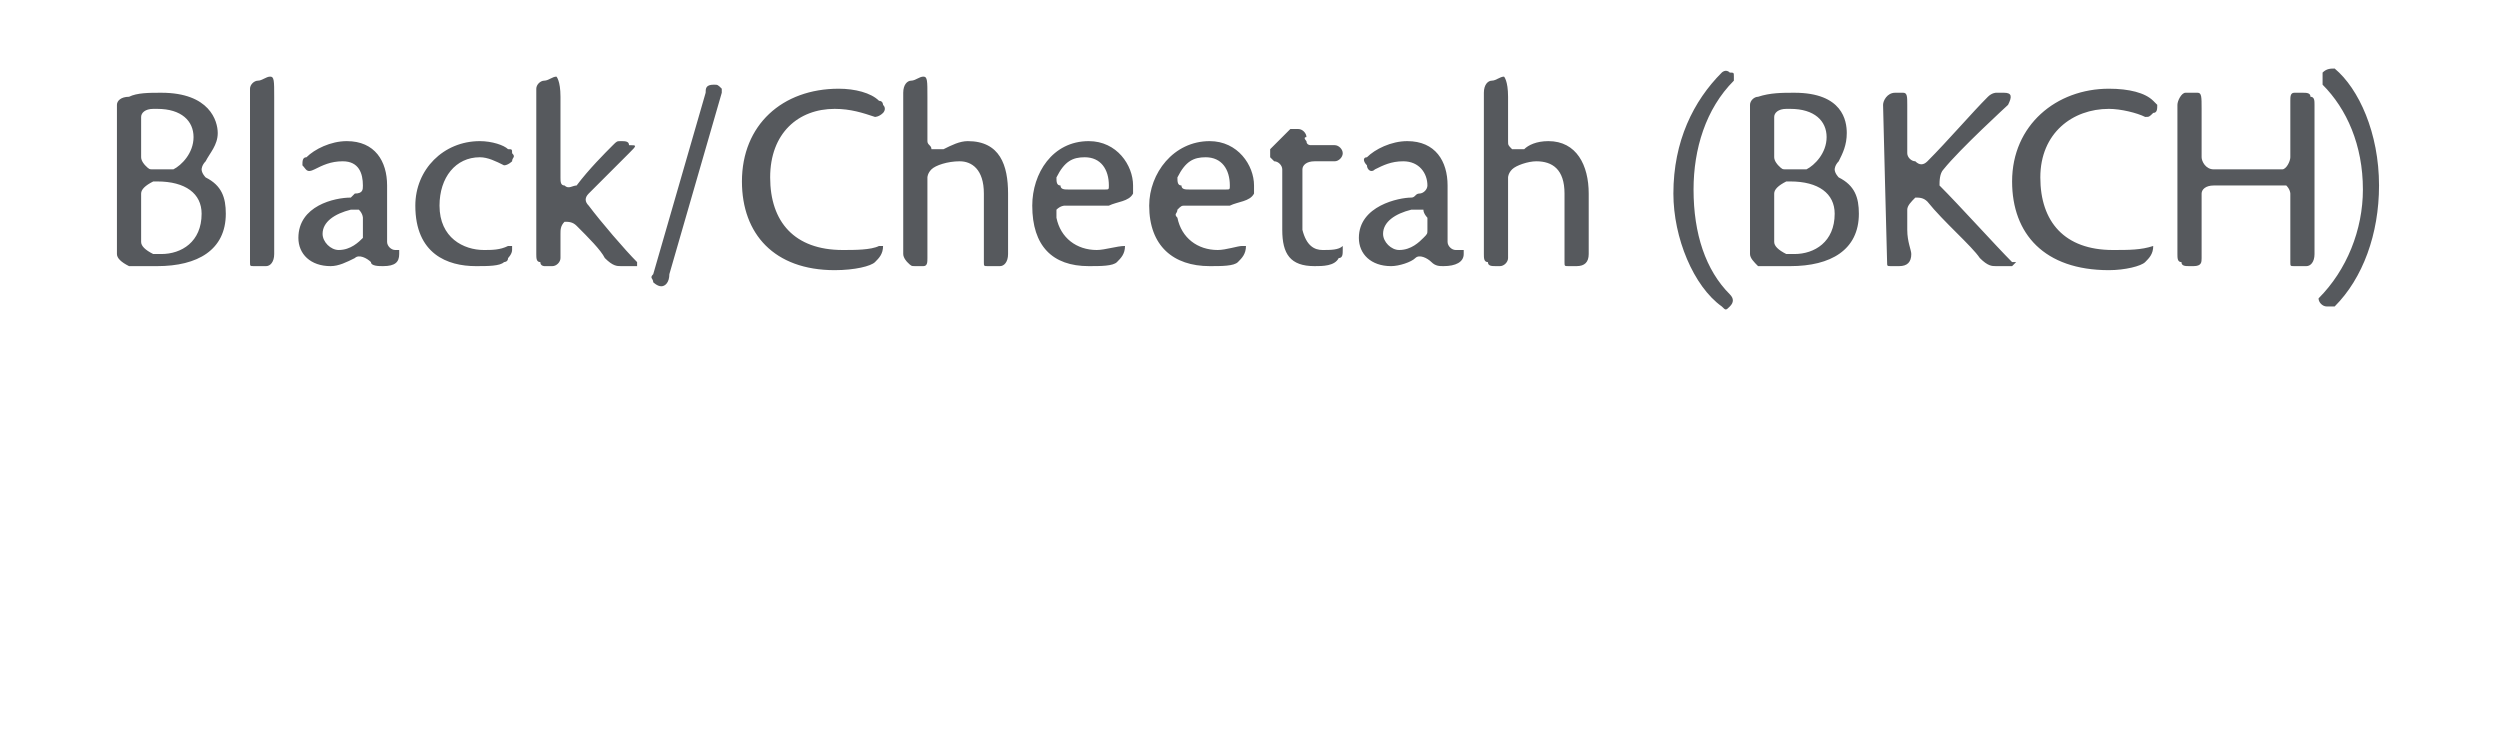 <?xml version="1.0" standalone="no"?>
<!DOCTYPE svg PUBLIC "-//W3C//DTD SVG 1.1//EN" "http://www.w3.org/Graphics/SVG/1.1/DTD/svg11.dtd">
<svg xmlns="http://www.w3.org/2000/svg" version="1.1" width="62px" height="18.3px" viewBox="0 -2 62 18.3" style="top:-2px">
  <desc>Black/Cheetah (BKCH)</desc>
  <defs/>
  <g id="Polygon119182">
    <path d="M 5.1 2.4 C 5.5 2.6 5.6 2.9 5.6 3.3 C 5.6 4.2 4.9 4.6 3.9 4.6 C 3.7 4.6 3.4 4.6 3.2 4.6 C 3 4.5 2.9 4.4 2.9 4.3 C 2.9 4.3 2.9 1.3 2.9 1.3 C 2.9 1 2.9 0.8 2.9 0.6 C 2.9 0.5 3 0.4 3.2 0.4 C 3.4 0.3 3.7 0.3 4 0.3 C 5.2 0.3 5.4 1 5.4 1.3 C 5.4 1.6 5.2 1.8 5.1 2 C 5 2.1 5 2.2 5 2.2 C 5 2.3 5.1 2.4 5.1 2.4 C 5.1 2.4 5.1 2.4 5.1 2.4 Z M 3.5 1.9 C 3.5 2 3.6 2.1 3.6 2.1 C 3.7 2.2 3.7 2.2 3.8 2.2 C 4 2.2 4.2 2.2 4.3 2.2 C 4.5 2.1 4.8 1.8 4.8 1.4 C 4.8 1 4.5 0.7 3.9 0.7 C 3.9 0.7 3.8 0.7 3.8 0.7 C 3.6 0.7 3.5 0.8 3.5 0.9 C 3.5 0.9 3.5 1.9 3.5 1.9 Z M 4 4.3 C 4.5 4.3 5 4 5 3.3 C 5 2.8 4.6 2.5 3.9 2.5 C 3.9 2.5 3.8 2.5 3.8 2.5 C 3.6 2.6 3.5 2.7 3.5 2.8 C 3.5 2.8 3.5 4 3.5 4 C 3.5 4.1 3.6 4.2 3.8 4.3 C 3.8 4.3 3.9 4.3 4 4.3 C 4 4.3 4 4.3 4 4.3 Z M 6.7 -0.1 C 6.8 -0.1 6.8 0 6.8 0.4 C 6.8 0.4 6.8 4.1 6.8 4.3 C 6.8 4.5 6.7 4.6 6.6 4.6 C 6.5 4.6 6.3 4.6 6.3 4.6 C 6.2 4.6 6.2 4.6 6.2 4.5 C 6.2 4.5 6.2 0.8 6.2 0.8 C 6.2 0.5 6.2 0.4 6.2 0.2 C 6.2 0.1 6.3 0 6.4 0 C 6.5 0 6.6 -0.1 6.7 -0.1 C 6.7 -0.1 6.7 -0.1 6.7 -0.1 Z M 8.8 2.8 C 9 2.8 9 2.7 9 2.6 C 9 2.3 8.9 2 8.5 2 C 8.2 2 8 2.1 7.8 2.2 C 7.6 2.3 7.6 2.2 7.5 2.1 C 7.5 2 7.5 1.9 7.6 1.9 C 7.8 1.7 8.2 1.5 8.6 1.5 C 9.3 1.5 9.6 2 9.6 2.6 C 9.6 2.9 9.6 3.6 9.6 4 C 9.6 4.1 9.7 4.2 9.8 4.2 C 9.8 4.2 9.9 4.2 9.9 4.2 C 9.9 4.2 9.9 4.2 9.9 4.2 C 9.9 4.3 9.9 4.3 9.9 4.3 C 9.9 4.5 9.8 4.6 9.5 4.6 C 9.4 4.6 9.2 4.6 9.2 4.5 C 9.1 4.4 8.9 4.3 8.8 4.4 C 8.6 4.5 8.4 4.6 8.2 4.6 C 7.7 4.6 7.4 4.3 7.4 3.9 C 7.4 3.1 8.3 2.9 8.7 2.9 C 8.7 2.9 8.8 2.8 8.8 2.8 C 8.8 2.8 8.8 2.8 8.8 2.8 Z M 9 3.4 C 9 3.4 9 3.3 8.9 3.2 C 8.9 3.2 8.8 3.2 8.7 3.2 C 8.3 3.3 8 3.5 8 3.8 C 8 4 8.2 4.2 8.4 4.2 C 8.7 4.2 8.9 4 9 3.9 C 9 3.8 9 3.8 9 3.7 C 9 3.7 9 3.4 9 3.4 Z M 11.8 4.6 C 11.1 4.6 10.3 4.3 10.3 3.1 C 10.3 2.2 11 1.5 11.9 1.5 C 12.2 1.5 12.5 1.6 12.6 1.7 C 12.7 1.7 12.7 1.7 12.7 1.8 C 12.8 1.9 12.7 1.9 12.7 2 C 12.7 2 12.6 2.1 12.5 2.1 C 12.3 2 12.1 1.9 11.9 1.9 C 11.3 1.9 10.9 2.4 10.9 3.1 C 10.9 3.9 11.5 4.2 12 4.2 C 12.2 4.2 12.4 4.2 12.6 4.1 C 12.6 4.1 12.6 4.1 12.6 4.1 C 12.6 4.1 12.7 4.1 12.7 4.1 C 12.7 4.1 12.7 4.1 12.7 4.2 C 12.7 4.3 12.6 4.4 12.6 4.4 C 12.6 4.5 12.5 4.5 12.5 4.5 C 12.4 4.6 12.1 4.6 11.8 4.6 C 11.8 4.6 11.8 4.6 11.8 4.6 Z M 13.3 4.3 C 13.3 4.1 13.3 0.8 13.3 0.8 C 13.3 0.6 13.3 0.4 13.3 0.2 C 13.3 0.1 13.4 0 13.5 0 C 13.6 0 13.7 -0.1 13.8 -0.1 C 13.8 -0.1 13.9 0 13.9 0.4 C 13.9 0.4 13.9 2.4 13.9 2.4 C 13.9 2.5 13.9 2.6 14 2.6 C 14.1 2.7 14.2 2.6 14.3 2.6 C 14.6 2.2 15 1.8 15.2 1.6 C 15.3 1.5 15.3 1.5 15.4 1.5 C 15.5 1.5 15.6 1.5 15.6 1.6 C 15.8 1.6 15.8 1.6 15.6 1.8 C 15.3 2.1 15 2.4 14.6 2.8 C 14.5 2.9 14.5 3 14.6 3.1 C 14.9 3.5 15.5 4.2 15.8 4.5 C 15.8 4.5 15.8 4.5 15.8 4.5 C 15.8 4.5 15.8 4.5 15.8 4.6 C 15.7 4.6 15.6 4.6 15.4 4.6 C 15.3 4.6 15.2 4.6 15 4.4 C 15 4.4 15 4.4 15 4.4 C 14.9 4.2 14.6 3.9 14.3 3.6 C 14.2 3.5 14.1 3.5 14 3.5 C 13.9 3.6 13.9 3.7 13.9 3.8 C 13.9 3.8 13.9 4.4 13.9 4.4 C 13.9 4.5 13.8 4.6 13.7 4.6 C 13.6 4.6 13.6 4.6 13.5 4.6 C 13.5 4.6 13.4 4.6 13.4 4.5 C 13.3 4.5 13.3 4.4 13.3 4.3 C 13.3 4.3 13.3 4.3 13.3 4.3 Z M 17.7 0.1 C 17.8 0.1 17.8 0.1 17.9 0.2 C 17.9 0.2 17.9 0.3 17.9 0.3 C 17.9 0.3 16.6 4.8 16.6 4.8 C 16.6 5 16.5 5.1 16.4 5.1 C 16.3 5.1 16.2 5 16.2 5 C 16.2 4.9 16.1 4.9 16.2 4.8 C 16.2 4.8 17.5 0.3 17.5 0.3 C 17.5 0.2 17.5 0.1 17.7 0.1 C 17.7 0.1 17.7 0.1 17.7 0.1 Z M 20.7 0.7 C 19.8 0.7 19.1 1.3 19.1 2.4 C 19.1 3.5 19.7 4.2 20.9 4.2 C 21.2 4.2 21.6 4.2 21.8 4.1 C 21.8 4.1 21.9 4.1 21.9 4.1 C 21.9 4.1 21.9 4.1 21.9 4.1 C 21.9 4.3 21.8 4.4 21.7 4.5 C 21.6 4.6 21.2 4.7 20.7 4.7 C 19.2 4.7 18.4 3.8 18.4 2.5 C 18.4 1.1 19.4 0.2 20.8 0.2 C 21.2 0.2 21.6 0.3 21.8 0.5 C 21.9 0.5 21.9 0.6 21.9 0.6 C 22 0.7 21.9 0.8 21.9 0.8 C 21.8 0.9 21.7 0.9 21.7 0.9 C 21.4 0.8 21.1 0.7 20.7 0.7 C 20.7 0.7 20.7 0.7 20.7 0.7 Z M 24.4 2.8 C 24.4 2.2 24.1 2 23.8 2 C 23.5 2 23.2 2.1 23.1 2.2 C 23 2.3 23 2.4 23 2.4 C 23 2.4 23 4.4 23 4.4 C 23 4.5 23 4.6 22.9 4.6 C 22.8 4.6 22.8 4.6 22.7 4.6 C 22.6 4.6 22.6 4.6 22.5 4.5 C 22.5 4.5 22.4 4.4 22.4 4.3 C 22.4 4.1 22.4 0.4 22.4 0.3 C 22.4 0.1 22.5 0 22.6 0 C 22.7 0 22.8 -0.1 22.9 -0.1 C 23 -0.1 23 0 23 0.4 C 23 0.4 23 1.5 23 1.5 C 23 1.6 23.1 1.6 23.1 1.7 C 23.2 1.7 23.3 1.7 23.4 1.7 C 23.6 1.6 23.8 1.5 24 1.5 C 24.8 1.5 25 2.1 25 2.8 C 25 2.8 25 4.2 25 4.3 C 25 4.5 24.9 4.6 24.8 4.6 C 24.7 4.6 24.6 4.6 24.5 4.6 C 24.4 4.6 24.4 4.6 24.4 4.5 C 24.4 4.3 24.4 3.4 24.4 2.8 C 24.4 2.8 24.4 2.8 24.4 2.8 Z M 27 4.6 C 26.1 4.6 25.6 4.1 25.6 3.1 C 25.6 2.3 26.1 1.5 27 1.5 C 27.7 1.5 28.1 2.1 28.1 2.6 C 28.1 2.7 28.1 2.8 28.1 2.8 C 28 3 27.7 3 27.5 3.1 C 27.3 3.1 26.9 3.1 26.4 3.1 C 26.4 3.1 26.3 3.1 26.2 3.2 C 26.2 3.3 26.2 3.3 26.2 3.4 C 26.3 3.9 26.7 4.2 27.2 4.2 C 27.4 4.2 27.7 4.1 27.9 4.1 C 27.9 4.1 27.9 4.1 27.9 4.1 C 27.9 4.1 27.9 4.1 27.9 4.1 C 27.9 4.3 27.8 4.4 27.7 4.5 C 27.6 4.6 27.3 4.6 27 4.6 C 27 4.6 27 4.6 27 4.6 Z M 26.3 2.6 C 26.3 2.7 26.4 2.7 26.5 2.7 C 26.9 2.7 27.3 2.7 27.4 2.7 C 27.5 2.7 27.5 2.7 27.5 2.6 C 27.5 2.2 27.3 1.9 26.9 1.9 C 26.6 1.9 26.4 2 26.2 2.4 C 26.2 2.5 26.2 2.6 26.3 2.6 Z M 30 4.6 C 29.1 4.6 28.5 4.1 28.5 3.1 C 28.5 2.3 29.1 1.5 30 1.5 C 30.7 1.5 31.1 2.1 31.1 2.6 C 31.1 2.7 31.1 2.8 31.1 2.8 C 31 3 30.7 3 30.5 3.1 C 30.3 3.1 29.9 3.1 29.4 3.1 C 29.3 3.1 29.3 3.1 29.2 3.2 C 29.2 3.3 29.1 3.3 29.2 3.4 C 29.3 3.9 29.7 4.2 30.2 4.2 C 30.4 4.2 30.7 4.1 30.8 4.1 C 30.9 4.1 30.9 4.1 30.9 4.1 C 30.9 4.1 30.9 4.1 30.9 4.1 C 30.9 4.3 30.8 4.4 30.7 4.5 C 30.6 4.6 30.3 4.6 30 4.6 C 30 4.6 30 4.6 30 4.6 Z M 29.3 2.6 C 29.3 2.7 29.4 2.7 29.5 2.7 C 29.9 2.7 30.3 2.7 30.4 2.7 C 30.5 2.7 30.5 2.7 30.5 2.6 C 30.5 2.2 30.3 1.9 29.9 1.9 C 29.6 1.9 29.4 2 29.2 2.4 C 29.2 2.5 29.2 2.6 29.3 2.6 Z M 33.3 4.1 C 33.3 4.1 33.3 4.1 33.3 4.2 C 33.3 4.3 33.3 4.4 33.2 4.4 C 33.1 4.6 32.8 4.6 32.6 4.6 C 32 4.6 31.8 4.3 31.8 3.7 C 31.8 3.7 31.8 2.2 31.8 2.2 C 31.8 2.1 31.7 2 31.6 2 C 31.5 1.9 31.5 1.9 31.5 1.9 C 31.5 1.8 31.5 1.8 31.5 1.7 C 31.6 1.6 31.9 1.3 32 1.2 C 32.1 1.2 32.2 1.2 32.2 1.2 C 32.3 1.2 32.4 1.3 32.4 1.4 C 32.4 1.4 32.4 1.4 32.4 1.4 C 32.3 1.4 32.4 1.5 32.4 1.5 C 32.4 1.6 32.5 1.6 32.5 1.6 C 32.5 1.6 33.1 1.6 33.1 1.6 C 33.2 1.6 33.3 1.7 33.3 1.8 C 33.3 1.9 33.2 2 33.1 2 C 32.9 2 32.9 2 32.6 2 C 32.4 2 32.3 2.1 32.3 2.2 C 32.3 2.8 32.3 3.4 32.3 3.7 C 32.4 4.1 32.6 4.2 32.8 4.2 C 33 4.2 33.2 4.2 33.3 4.1 C 33.3 4.1 33.3 4.1 33.3 4.1 C 33.3 4.1 33.3 4.1 33.3 4.1 Z M 35.2 2.8 C 35.3 2.8 35.4 2.7 35.4 2.6 C 35.4 2.3 35.2 2 34.8 2 C 34.5 2 34.3 2.1 34.1 2.2 C 34 2.3 33.9 2.2 33.9 2.1 C 33.8 2 33.8 1.9 33.9 1.9 C 34.1 1.7 34.5 1.5 34.9 1.5 C 35.6 1.5 35.9 2 35.9 2.6 C 35.9 2.9 35.9 3.6 35.9 4 C 35.9 4.1 36 4.2 36.1 4.2 C 36.2 4.2 36.2 4.2 36.2 4.2 C 36.2 4.2 36.3 4.2 36.3 4.2 C 36.3 4.3 36.3 4.3 36.3 4.3 C 36.3 4.5 36.1 4.6 35.8 4.6 C 35.7 4.6 35.6 4.6 35.5 4.5 C 35.4 4.4 35.2 4.3 35.1 4.4 C 35 4.5 34.7 4.6 34.5 4.6 C 34 4.6 33.7 4.3 33.7 3.9 C 33.7 3.1 34.7 2.9 35 2.9 C 35.1 2.9 35.1 2.8 35.2 2.8 C 35.2 2.8 35.2 2.8 35.2 2.8 Z M 35.4 3.4 C 35.4 3.4 35.3 3.3 35.3 3.2 C 35.2 3.2 35.1 3.2 35 3.2 C 34.6 3.3 34.3 3.5 34.3 3.8 C 34.3 4 34.5 4.2 34.7 4.2 C 35 4.2 35.2 4 35.3 3.9 C 35.4 3.8 35.4 3.8 35.4 3.7 C 35.4 3.7 35.4 3.4 35.4 3.4 Z M 38.8 2.8 C 38.8 2.2 38.5 2 38.1 2 C 37.9 2 37.6 2.1 37.5 2.2 C 37.4 2.3 37.4 2.4 37.4 2.4 C 37.4 2.4 37.4 4.4 37.4 4.4 C 37.4 4.5 37.3 4.6 37.2 4.6 C 37.2 4.6 37.1 4.6 37.1 4.6 C 37 4.6 36.9 4.6 36.9 4.5 C 36.8 4.5 36.8 4.4 36.8 4.3 C 36.8 4.1 36.8 0.4 36.8 0.3 C 36.8 0.1 36.9 0 37 0 C 37.1 0 37.2 -0.1 37.3 -0.1 C 37.3 -0.1 37.4 0 37.4 0.4 C 37.4 0.4 37.4 1.5 37.4 1.5 C 37.4 1.6 37.4 1.6 37.5 1.7 C 37.6 1.7 37.7 1.7 37.8 1.7 C 37.9 1.6 38.1 1.5 38.4 1.5 C 39.1 1.5 39.4 2.1 39.4 2.8 C 39.4 2.8 39.4 4.2 39.4 4.3 C 39.4 4.5 39.3 4.6 39.1 4.6 C 39.1 4.6 39 4.6 38.9 4.6 C 38.8 4.6 38.8 4.6 38.8 4.5 C 38.8 4.3 38.8 3.4 38.8 2.8 C 38.8 2.8 38.8 2.8 38.8 2.8 Z M 43 -0.1 C 43 -0.1 43 0 43 0 C 42.3 0.7 42 1.7 42 2.7 C 42 3.8 42.3 4.7 42.9 5.3 C 43 5.4 43 5.5 42.9 5.6 C 42.9 5.6 42.9 5.6 42.9 5.6 C 42.8 5.7 42.8 5.7 42.7 5.6 C 42 5.1 41.5 3.9 41.5 2.8 C 41.5 1.5 42 0.5 42.7 -0.2 C 42.7 -0.2 42.8 -0.3 42.9 -0.2 C 43 -0.2 43 -0.2 43 -0.1 C 43 -0.1 43 -0.1 43 -0.1 Z M 45.6 2.4 C 46 2.6 46.1 2.9 46.1 3.3 C 46.1 4.2 45.4 4.6 44.4 4.6 C 44.2 4.6 43.9 4.6 43.6 4.6 C 43.5 4.5 43.4 4.4 43.4 4.3 C 43.4 4.3 43.4 1.3 43.4 1.3 C 43.4 1 43.4 0.8 43.4 0.6 C 43.4 0.5 43.5 0.4 43.6 0.4 C 43.9 0.3 44.2 0.3 44.5 0.3 C 45.7 0.3 45.8 1 45.8 1.3 C 45.8 1.6 45.7 1.8 45.6 2 C 45.5 2.1 45.5 2.2 45.5 2.2 C 45.5 2.3 45.6 2.4 45.6 2.4 C 45.6 2.4 45.6 2.4 45.6 2.4 Z M 44 1.9 C 44 2 44.1 2.1 44.1 2.1 C 44.2 2.2 44.2 2.2 44.3 2.2 C 44.5 2.2 44.6 2.2 44.8 2.2 C 45 2.1 45.3 1.8 45.3 1.4 C 45.3 1 45 0.7 44.4 0.7 C 44.4 0.7 44.3 0.7 44.3 0.7 C 44.1 0.7 44 0.8 44 0.9 C 44 0.9 44 1.9 44 1.9 Z M 44.5 4.3 C 45 4.3 45.5 4 45.5 3.3 C 45.5 2.8 45.1 2.5 44.4 2.5 C 44.4 2.5 44.3 2.5 44.3 2.5 C 44.1 2.6 44 2.7 44 2.8 C 44 2.8 44 4 44 4 C 44 4.1 44.1 4.2 44.3 4.3 C 44.3 4.3 44.4 4.3 44.5 4.3 C 44.5 4.3 44.5 4.3 44.5 4.3 Z M 48.1 2.6 C 48.6 3.1 49.5 4.1 49.9 4.5 C 50 4.5 50 4.5 50 4.5 C 50 4.5 49.9 4.6 49.9 4.6 C 49.8 4.6 49.7 4.6 49.5 4.6 C 49.4 4.6 49.3 4.6 49.1 4.4 C 49.1 4.4 49.1 4.4 49.1 4.4 C 48.9 4.1 48.2 3.5 47.8 3 C 47.7 2.9 47.6 2.9 47.5 2.9 C 47.4 3 47.3 3.1 47.3 3.2 C 47.3 3.2 47.3 3.7 47.3 3.7 C 47.3 4 47.4 4.2 47.4 4.3 C 47.4 4.5 47.3 4.6 47.1 4.6 C 47 4.6 46.9 4.6 46.9 4.6 C 46.8 4.6 46.8 4.6 46.8 4.5 C 46.8 4.5 46.7 0.7 46.7 0.6 C 46.7 0.5 46.8 0.3 47 0.3 C 47.1 0.3 47.2 0.3 47.2 0.3 C 47.3 0.3 47.3 0.4 47.3 0.6 C 47.3 0.6 47.3 1.8 47.3 1.8 C 47.3 1.9 47.4 2 47.5 2 C 47.6 2.1 47.7 2.1 47.8 2 C 48.3 1.5 48.9 0.8 49.3 0.4 C 49.4 0.3 49.5 0.3 49.5 0.3 C 49.6 0.3 49.7 0.3 49.7 0.3 C 49.9 0.3 49.9 0.4 49.8 0.6 C 49.8 0.6 48.6 1.7 48.2 2.2 C 48.1 2.3 48.1 2.5 48.1 2.6 C 48.1 2.6 48.1 2.6 48.1 2.6 Z M 52.3 0.7 C 51.4 0.7 50.6 1.3 50.6 2.4 C 50.6 3.5 51.2 4.2 52.4 4.2 C 52.8 4.2 53.1 4.2 53.4 4.1 C 53.4 4.1 53.4 4.1 53.4 4.1 C 53.4 4.1 53.4 4.1 53.4 4.1 C 53.4 4.3 53.3 4.4 53.2 4.5 C 53.1 4.6 52.7 4.7 52.3 4.7 C 50.7 4.7 49.9 3.8 49.9 2.5 C 49.9 1.1 51 0.2 52.3 0.2 C 52.8 0.2 53.2 0.3 53.4 0.5 C 53.4 0.5 53.5 0.6 53.5 0.6 C 53.5 0.7 53.5 0.8 53.4 0.8 C 53.3 0.9 53.3 0.9 53.2 0.9 C 53 0.8 52.6 0.7 52.3 0.7 C 52.3 0.7 52.3 0.7 52.3 0.7 Z M 57.3 0.4 C 57.4 0.4 57.4 0.5 57.4 0.6 C 57.4 0.8 57.4 4.2 57.4 4.3 C 57.4 4.5 57.3 4.6 57.2 4.6 C 57.1 4.6 57 4.6 56.9 4.6 C 56.8 4.6 56.8 4.6 56.8 4.5 C 56.8 4.5 56.8 2.8 56.8 2.8 C 56.8 2.8 56.8 2.7 56.7 2.6 C 56.7 2.6 56.6 2.6 56.5 2.6 C 56.4 2.6 54.9 2.6 54.9 2.6 C 54.7 2.6 54.6 2.7 54.6 2.8 C 54.6 2.8 54.6 4.4 54.6 4.4 C 54.6 4.5 54.6 4.6 54.4 4.6 C 54.4 4.6 54.3 4.6 54.3 4.6 C 54.2 4.6 54.1 4.6 54.1 4.5 C 54 4.5 54 4.4 54 4.3 C 54 4.1 54 0.7 54 0.6 C 54 0.5 54.1 0.3 54.2 0.3 C 54.3 0.3 54.4 0.3 54.5 0.3 C 54.6 0.3 54.6 0.4 54.6 0.7 C 54.6 0.7 54.6 1.9 54.6 1.9 C 54.6 2 54.7 2.2 54.9 2.2 C 54.9 2.2 56.6 2.2 56.6 2.2 C 56.7 2.2 56.8 2 56.8 1.9 C 56.8 1.9 56.8 0.5 56.8 0.5 C 56.8 0.4 56.8 0.3 56.9 0.3 C 57 0.3 57.1 0.3 57.1 0.3 C 57.2 0.3 57.3 0.3 57.3 0.4 C 57.3 0.4 57.3 0.4 57.3 0.4 Z M 57.9 -0.3 C 58.5 0.2 59 1.3 59 2.6 C 59 3.8 58.6 4.9 57.9 5.6 C 57.8 5.6 57.7 5.6 57.7 5.6 C 57.6 5.6 57.5 5.5 57.5 5.4 C 57.5 5.4 57.5 5.4 57.5 5.4 C 58.2 4.7 58.6 3.7 58.6 2.7 C 58.6 1.6 58.2 0.7 57.6 0.1 C 57.6 0 57.6 -0.1 57.6 -0.2 C 57.7 -0.3 57.8 -0.3 57.9 -0.3 C 57.9 -0.3 57.9 -0.3 57.9 -0.3 Z " stroke="none" fill="#56595d"/>
  </g>
</svg>